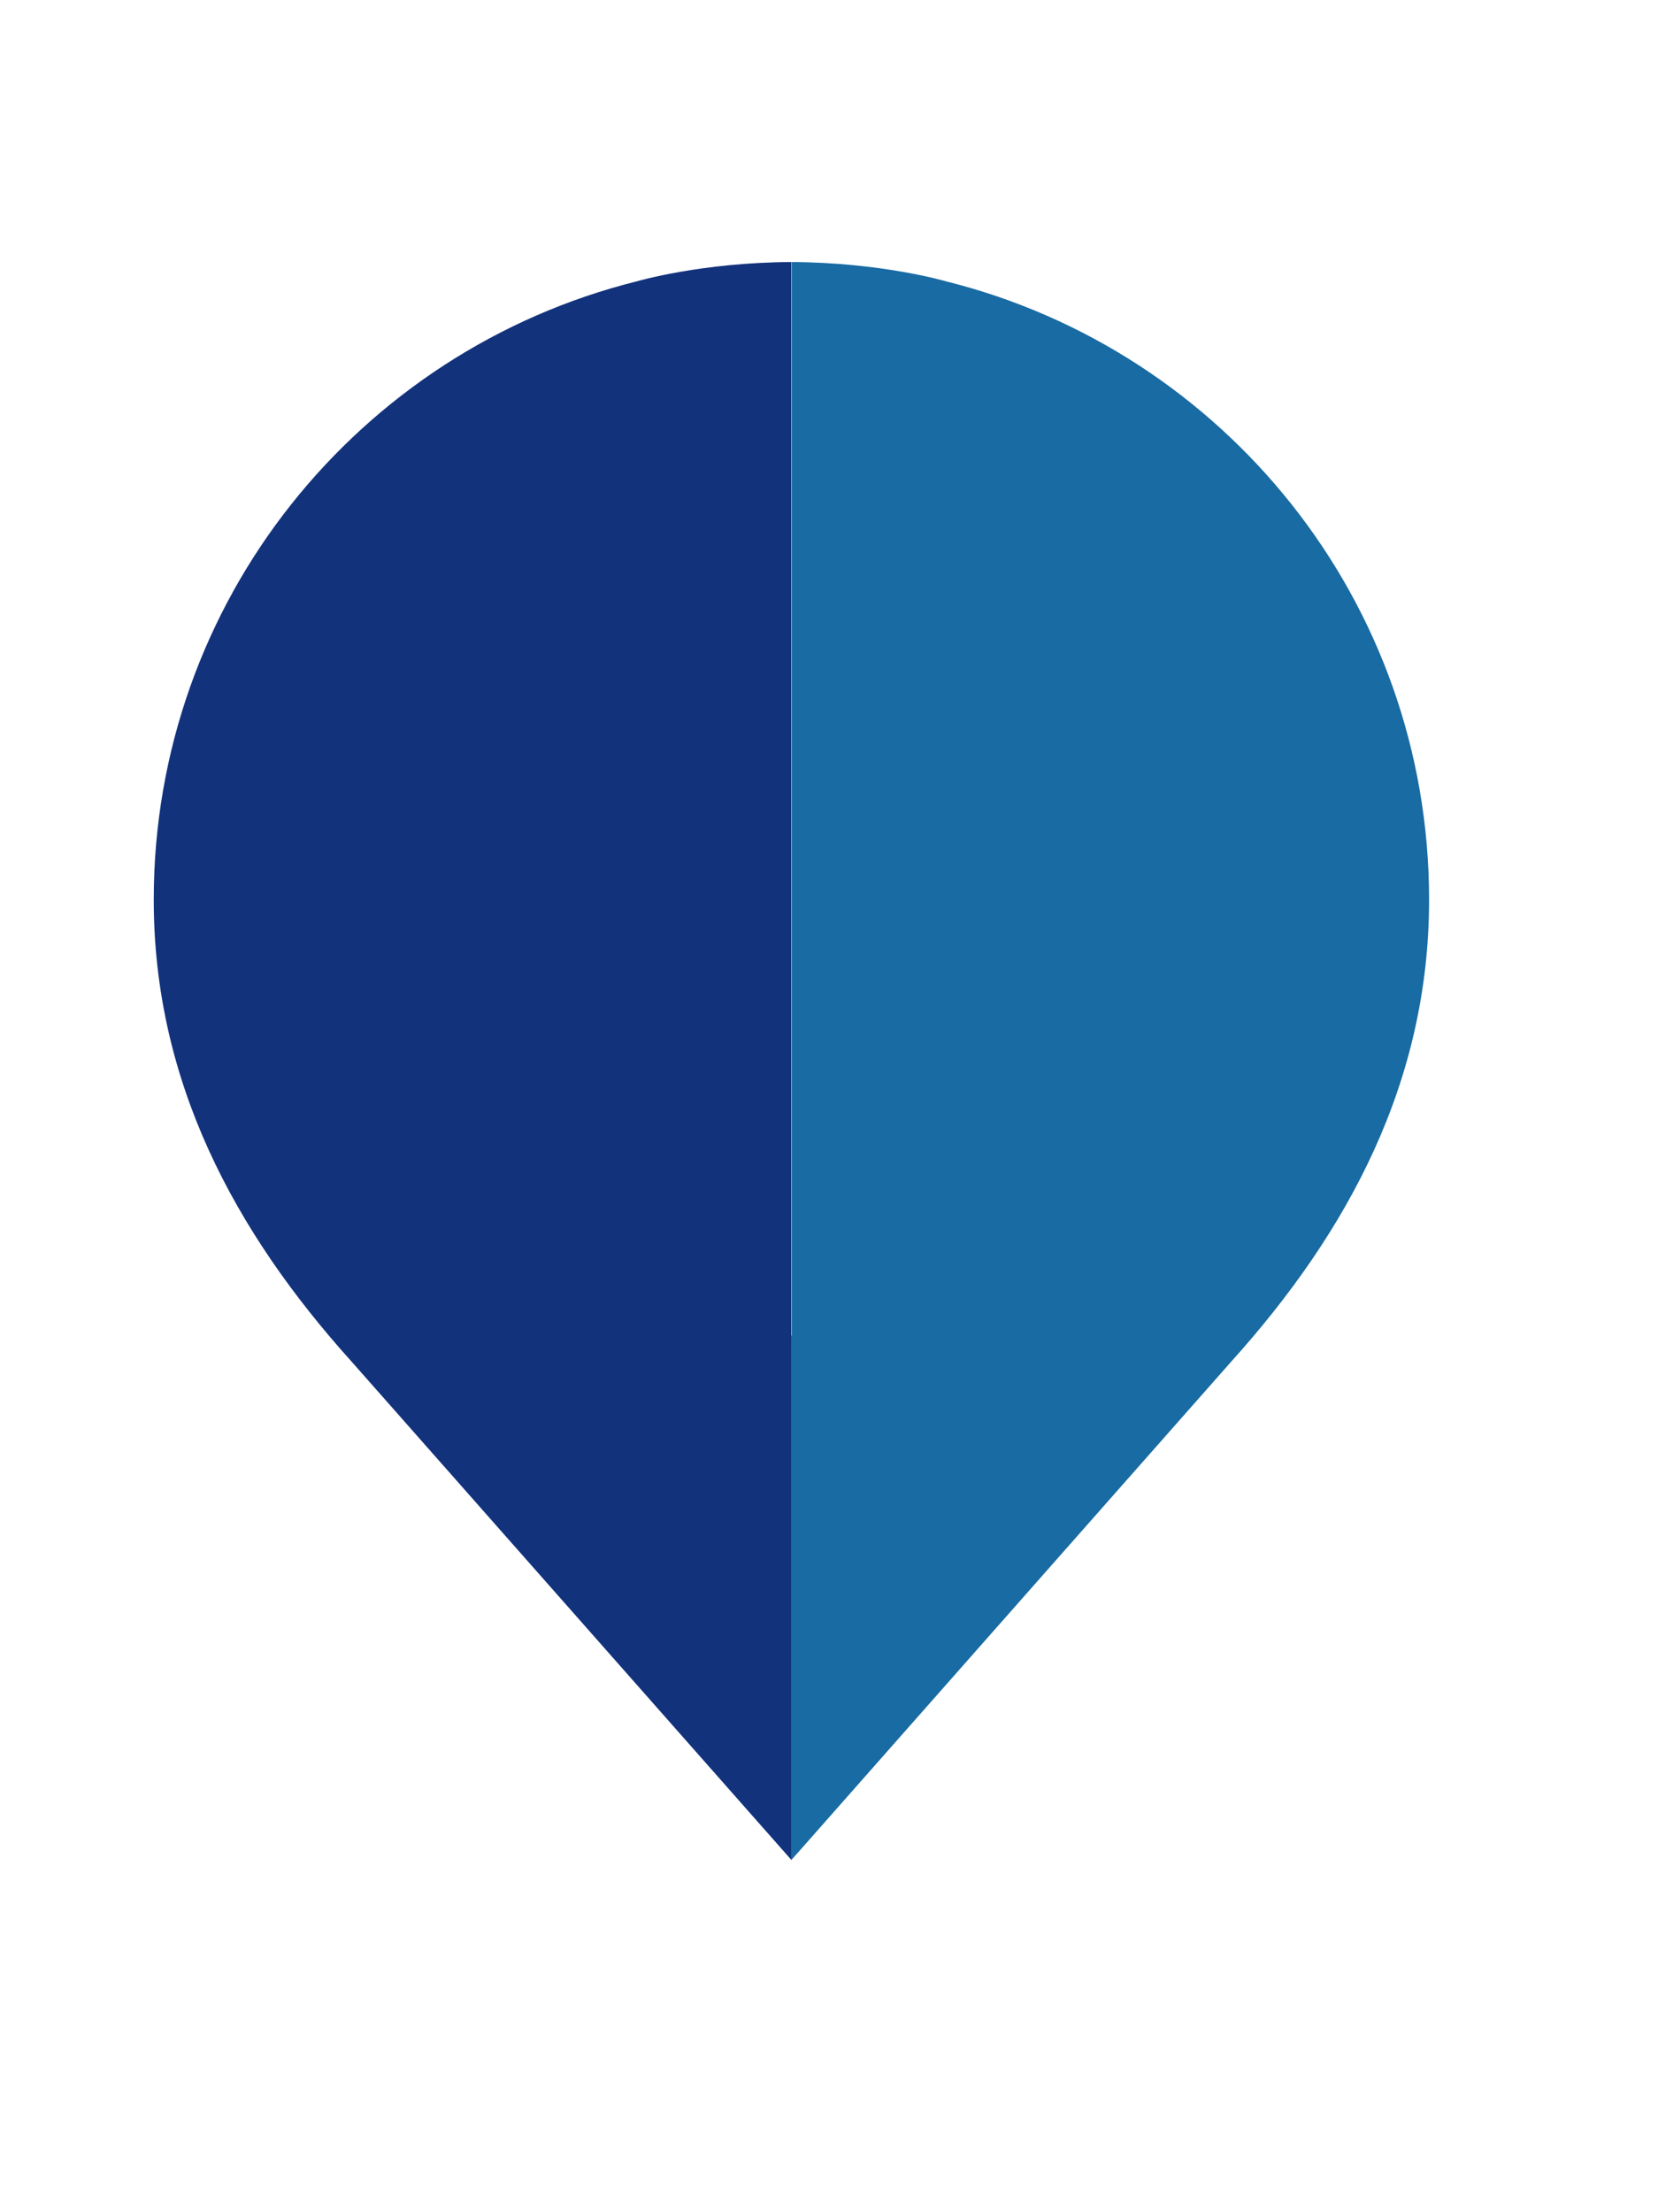 <svg xmlns="http://www.w3.org/2000/svg" viewBox="0 0 523.6 698.33">
  <defs>
    <style>
      .cls-1 {
        fill: none;
      }

      .cls-2 {
        fill: #186ba3;
      }

      .cls-3 {
        fill: #13327c;
      }

      .cls-4 {
        fill: #0c85b5;
      }
    </style>
  </defs>
  <g id="レイヤー_2" data-name="レイヤー 2">
    <g id="レイヤー_1-2" data-name="レイヤー 1">
      <g>
        <rect class="cls-1" width="523.6" height="698.33"/>
        <g>
          <g>
            <path class="cls-2" d="M250,421.61V587.07l-.1.11V421.61Z"/>
            <path class="cls-2" d="M298.79,88.82h0l0,0C386.34,110.65,451.31,189.62,451.31,284c0,57.4-25.49,104.81-62.54,145.89L250,587.07V82.72C278.35,82.84,298.58,88.76,298.79,88.82Z"/>
            <polygon class="cls-2" points="298.79 88.82 298.79 88.82 298.79 88.82 298.79 88.82"/>
          </g>
          <g>
            <path class="cls-3" d="M249.88,421.61V587.07l.1.11V421.61Z"/>
            <path class="cls-3" d="M201.07,88.82h0l0,0C113.52,110.65,48.55,189.62,48.55,284c0,57.4,25.49,104.81,62.54,145.89l138.79,157.2V82.72C221.51,82.84,201.28,88.76,201.07,88.82Z"/>
            <polygon class="cls-4" points="201.07 88.82 201.07 88.82 201.07 88.82 201.07 88.82"/>
          </g>
        </g>
        <rect class="cls-1" width="523.6" height="698.33"/>
      </g>
    </g>
  </g>
</svg>
